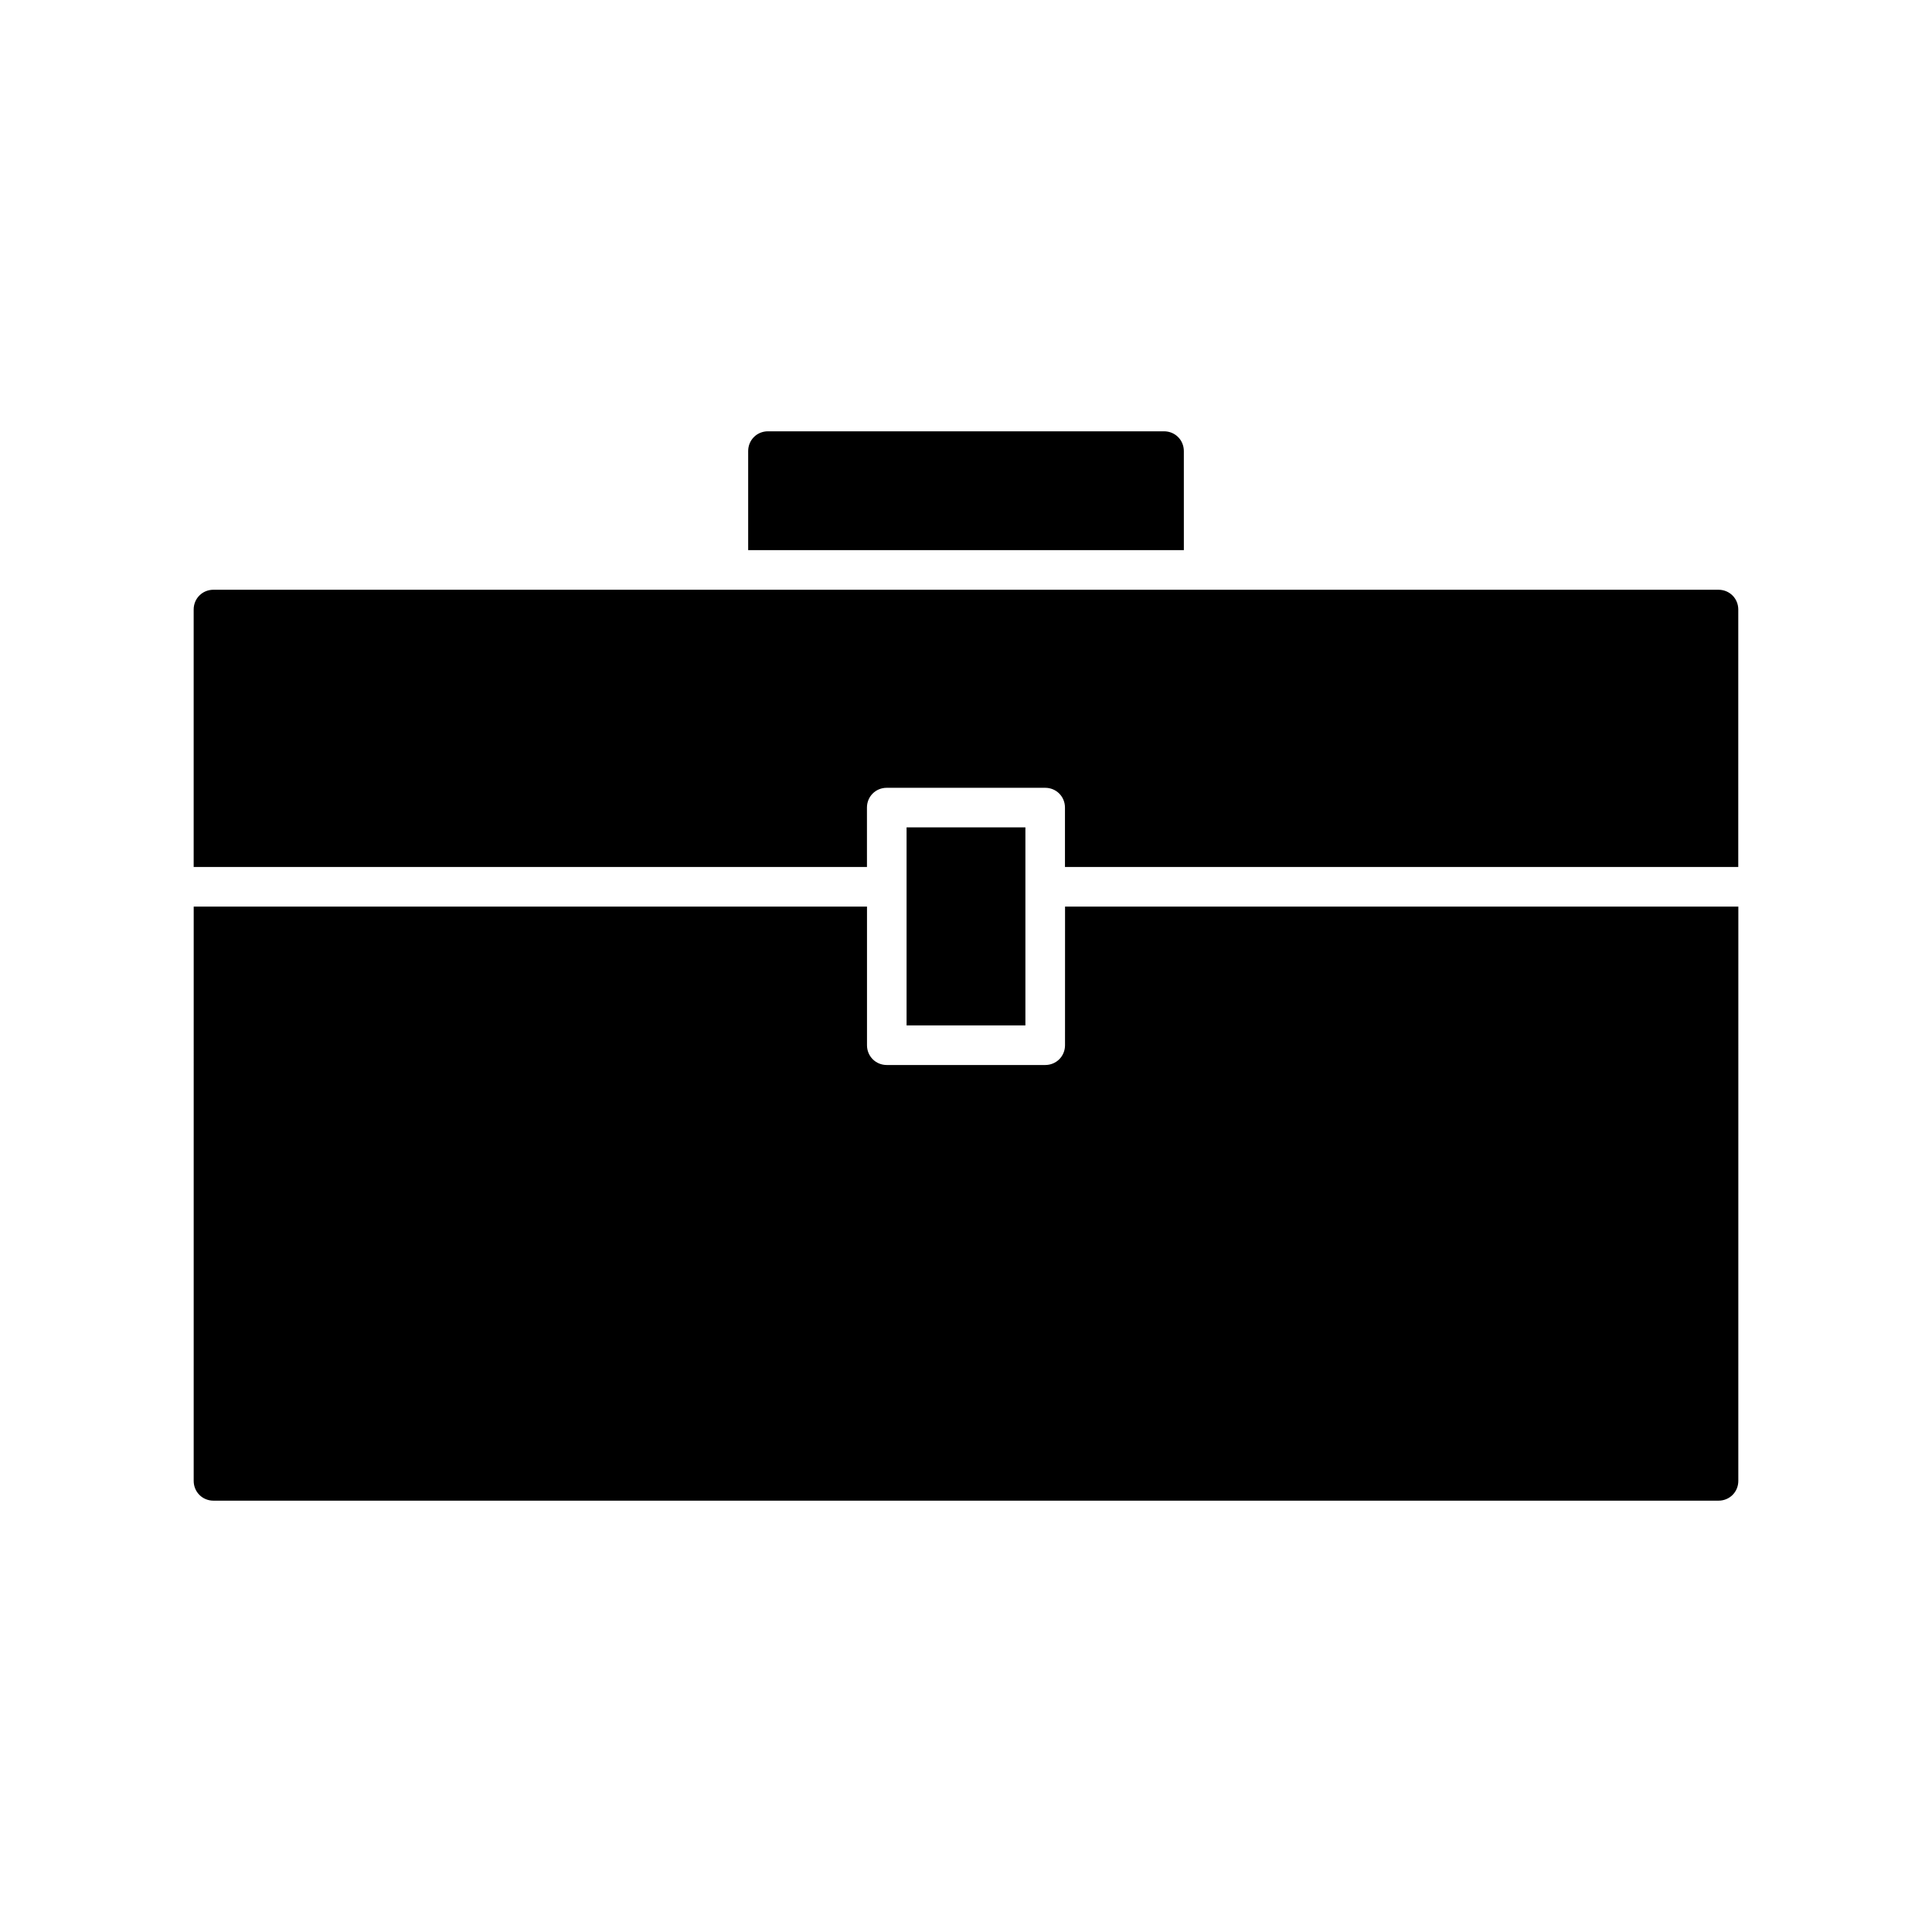 <?xml version="1.0" encoding="UTF-8"?>
<!-- Uploaded to: ICON Repo, www.svgrepo.com, Generator: ICON Repo Mixer Tools -->
<svg fill="#000000" width="800px" height="800px" version="1.1" viewBox="144 144 512 512" xmlns="http://www.w3.org/2000/svg">
 <g>
  <path d="m415.74 363.26h-31.488v52.48h31.488z"/>
  <path d="m426.24 420.99c0 2.938-2.309 5.246-5.246 5.246h-41.984c-2.938 0-5.246-2.309-5.246-5.246v-36.734h-178.43l-0.004 152.19c0 2.938 2.309 5.246 5.246 5.246h398.85c2.938 0 5.246-2.309 5.246-5.246l0.008-152.19h-178.43z"/>
  <path d="m452.48 258.3h-104.96c-2.938 0-5.246 2.309-5.246 5.246v26.238h115.46l-0.004-26.234c0-2.941-2.309-5.25-5.246-5.25z"/>
  <path d="m599.42 300.29h-398.85c-2.938 0-5.246 2.309-5.246 5.246v68.223h178.43l-0.004-15.738c0-2.938 2.309-5.246 5.246-5.246h41.984c2.938 0 5.246 2.309 5.246 5.246v15.742h178.43l0.004-68.223c0-2.941-2.309-5.25-5.25-5.25z"/>
 </g>
</svg>
